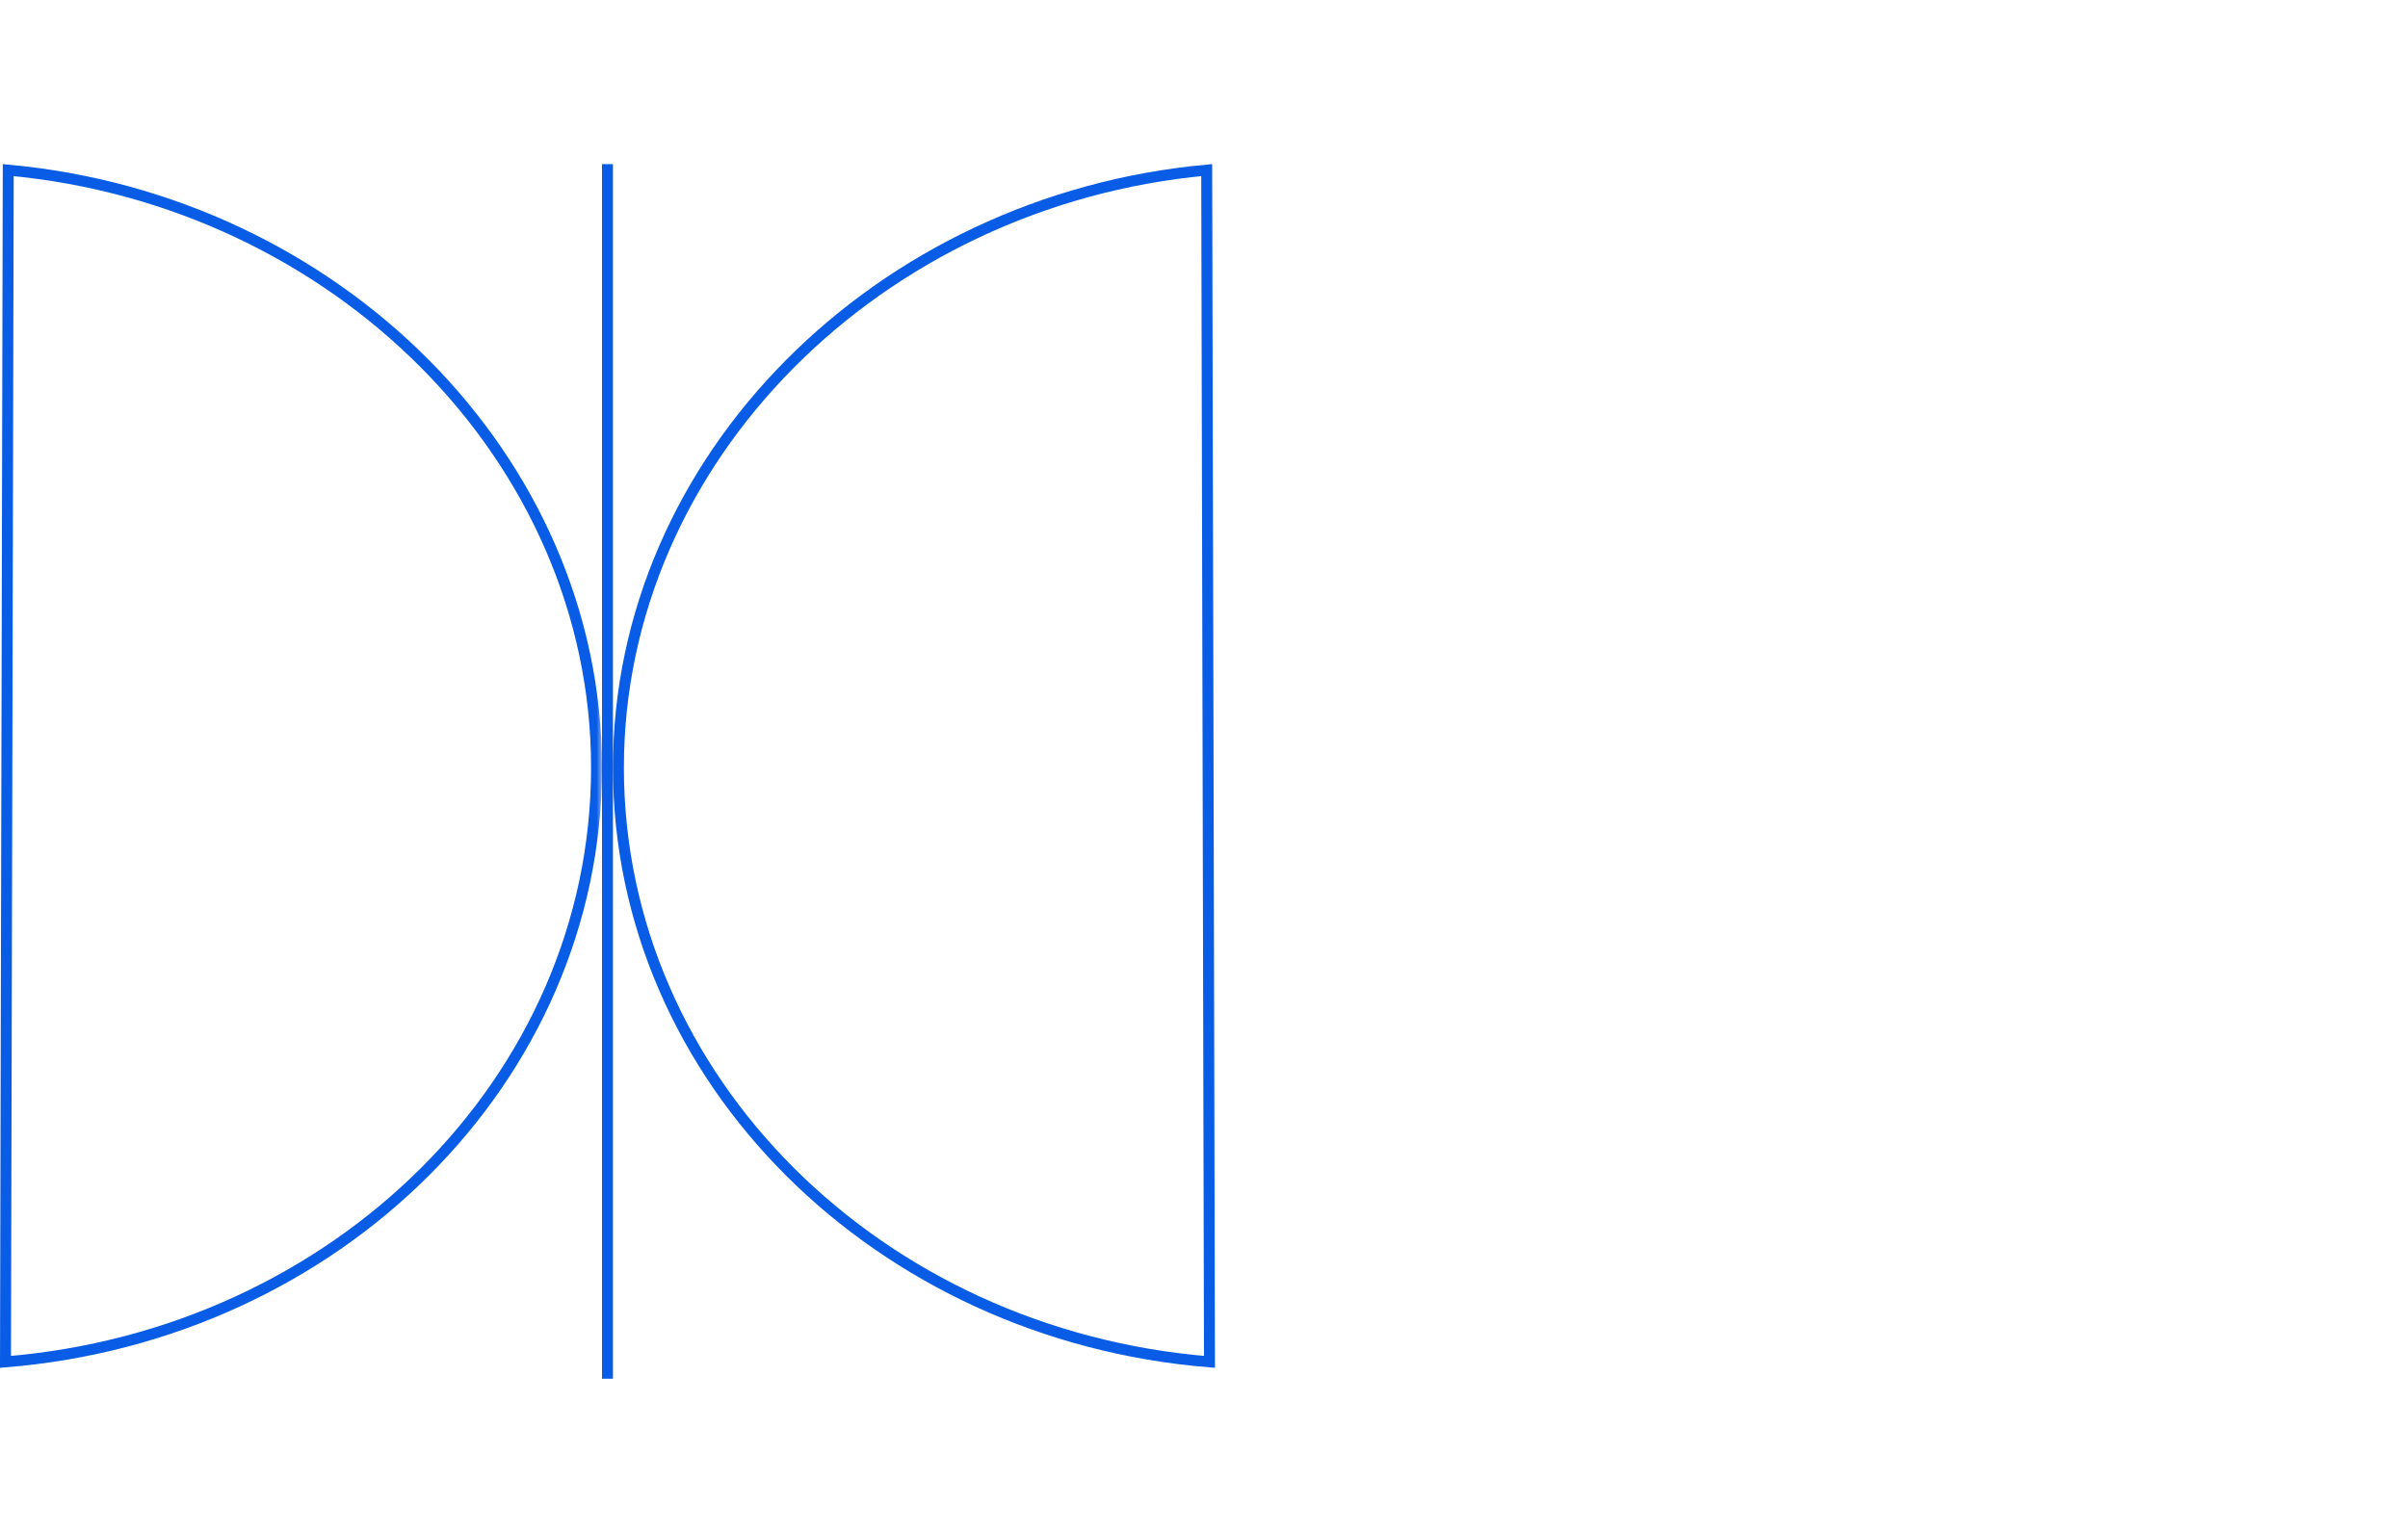 <?xml version="1.0" encoding="UTF-8"?>
<svg width="220px" height="140px" viewBox="0 0 220 140" version="1.1" xmlns="http://www.w3.org/2000/svg" xmlns:xlink="http://www.w3.org/1999/xlink">
    <title>liner-accent-fintechs-1</title>
    <defs>
        <rect id="path-1" x="0" y="0" width="220" height="140"></rect>
    </defs>
    <g id="Page-1" stroke="none" stroke-width="1" fill="none" fill-rule="evenodd">
        <g id="liner-accent-fintechs-1">
            <mask id="mask-2" fill="white">
                <use xlink:href="#path-1"></use>
            </mask>
            <g id="Rectangle"></g>
            <path d="M54.247,15.546 L54.499,124.46 C39.391,123.234 25.909,116.795 16.194,107.106 C6.454,97.393 0.5,84.413 0.5,70.152 C0.5,56.006 6.461,43.033 16.164,33.258 C25.857,23.493 39.284,16.918 54.247,15.546 L54.247,15.546 Z" id="Path" stroke="#085CE5" mask="url(#mask-2)" transform="translate(27.5, 70) scale(-1, 1) translate(-27.5, -70) "></path>
            <path d="M110.247,15.546 L110.499,124.46 C95.391,123.234 81.909,116.795 72.194,107.106 C62.454,97.393 56.5,84.413 56.5,70.152 C56.5,56.006 62.461,43.033 72.164,33.258 C81.857,23.493 95.284,16.918 110.247,15.546 L110.247,15.546 Z" id="Path-Copy-3" stroke="#085CE5" mask="url(#mask-2)"></path>
            <line x1="55.5" y1="15.5" x2="55.5" y2="125.5" id="Path-6" stroke="#085CE5" stroke-linecap="square" mask="url(#mask-2)"></line>
        </g>
    </g>
</svg>